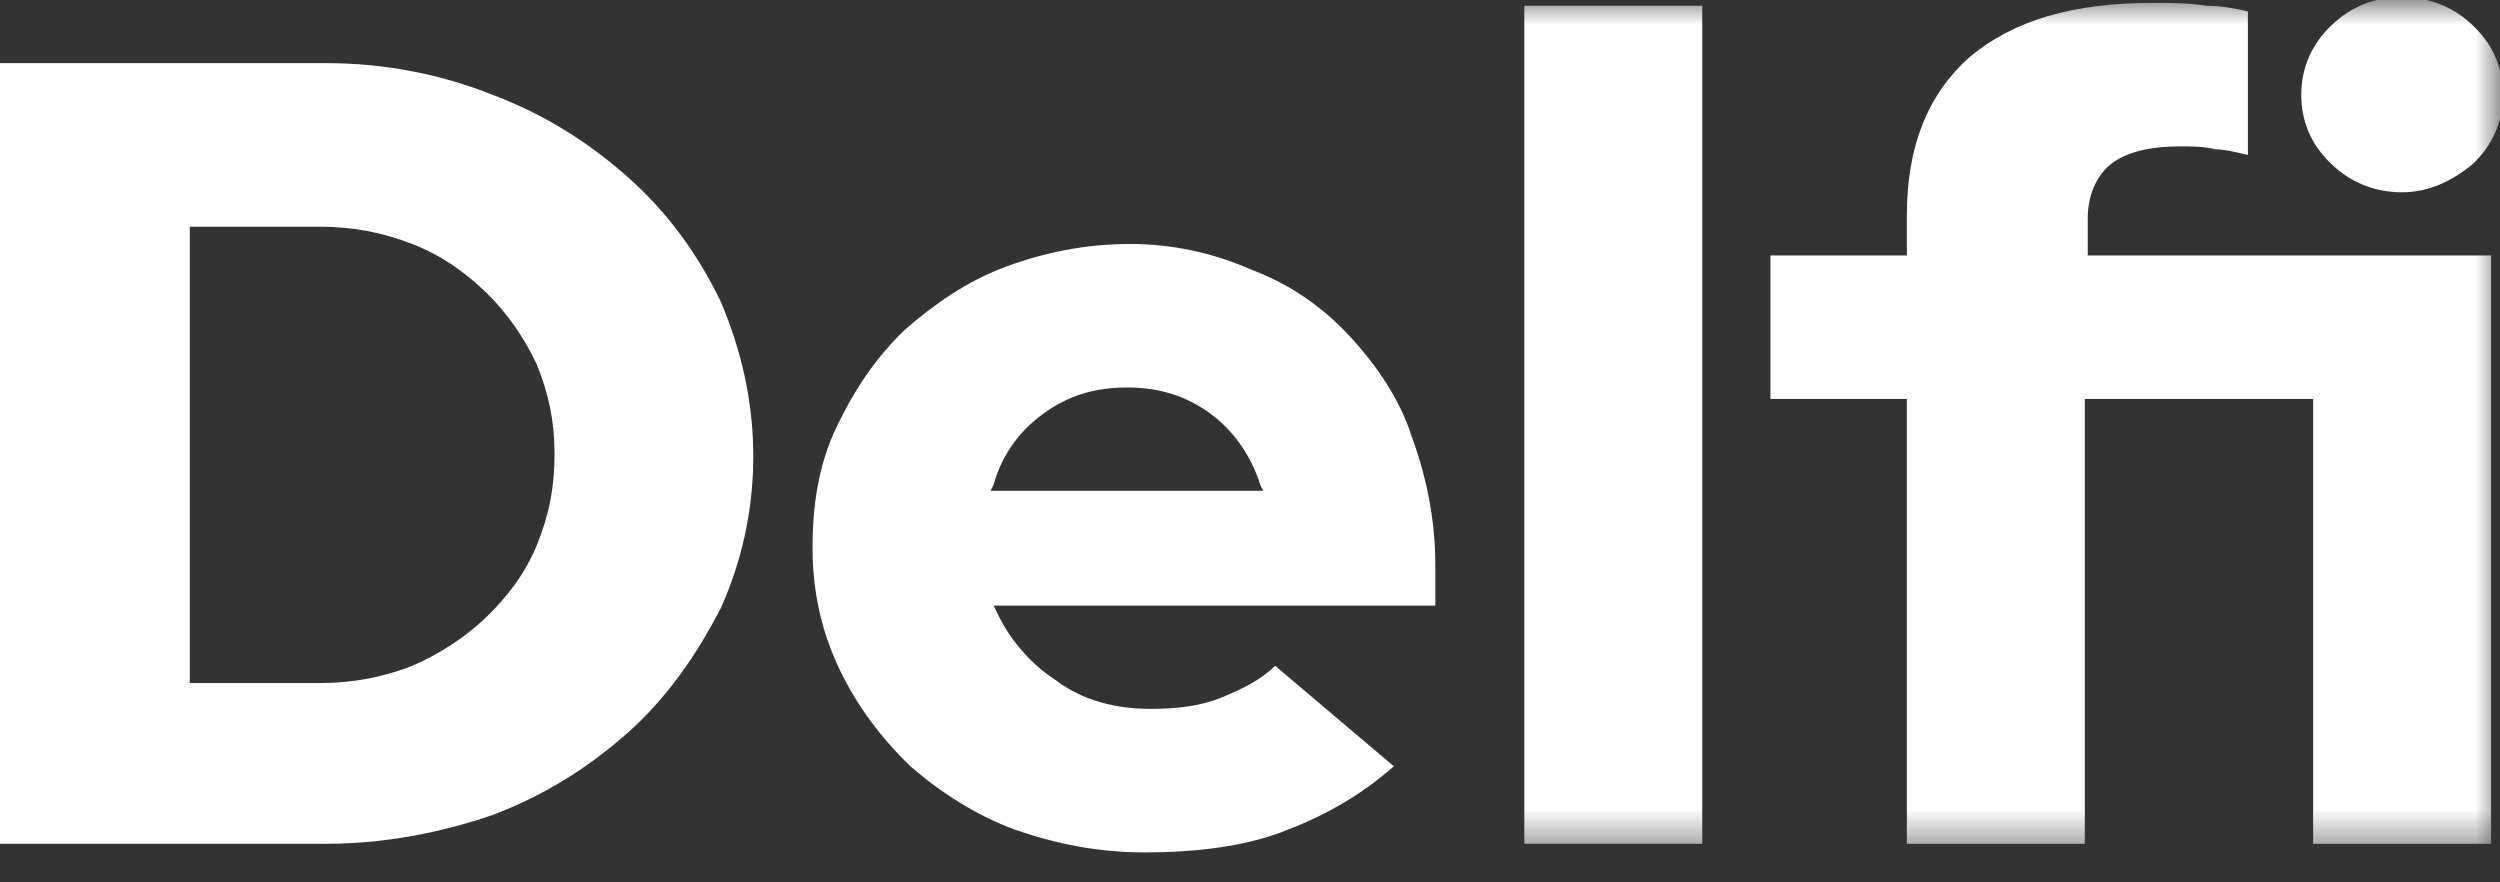 <svg width="51" height="18" viewBox="0 0 51 18" fill="none" xmlns="http://www.w3.org/2000/svg">
<rect x="0" y="0" width="51" height="18" fill="#333333" stroke="none"/>
<g clip-path="url(#clip0)">
<path fill-rule="evenodd" clip-rule="evenodd" d="M10.95 11.124C10.708 11.71 10.345 12.178 9.922 12.588C9.498 12.998 8.954 13.349 8.409 13.583C7.804 13.817 7.199 13.934 6.534 13.934H3.872V4.625H6.534C7.199 4.625 7.804 4.742 8.409 4.977C9.014 5.211 9.498 5.562 9.922 5.972C10.345 6.382 10.708 6.909 10.95 7.436C11.192 8.021 11.313 8.607 11.313 9.251C11.313 9.953 11.192 10.539 10.95 11.124ZM12.826 3.63C12.039 2.927 11.132 2.342 10.043 1.932C9.014 1.522 7.865 1.288 6.655 1.288H0V17.213H6.655C7.865 17.213 9.014 16.979 10.043 16.628C11.132 16.218 12.039 15.632 12.826 14.93C13.612 14.227 14.217 13.349 14.701 12.412C15.125 11.476 15.367 10.422 15.367 9.309C15.367 8.197 15.125 7.143 14.701 6.148C14.217 5.152 13.612 4.333 12.826 3.63Z" fill="white"/>
<path fill-rule="evenodd" clip-rule="evenodd" d="M20.206 10.012L20.267 9.895C20.448 9.251 20.811 8.782 21.295 8.431C21.779 8.08 22.323 7.904 22.989 7.904C23.654 7.904 24.199 8.08 24.683 8.431C25.167 8.782 25.53 9.309 25.711 9.895L25.772 10.012H20.206ZM27.526 6.85C26.982 6.265 26.316 5.796 25.53 5.503C24.743 5.152 23.896 4.977 23.049 4.977C22.142 4.977 21.295 5.152 20.509 5.445C19.722 5.738 19.057 6.206 18.452 6.733C17.847 7.318 17.423 7.963 17.06 8.724C16.697 9.485 16.576 10.305 16.576 11.183C16.576 12.061 16.758 12.881 17.121 13.642C17.484 14.403 17.968 15.047 18.573 15.632C19.178 16.159 19.904 16.628 20.69 16.92C21.537 17.213 22.384 17.389 23.352 17.389C24.38 17.389 25.348 17.272 26.135 16.979C26.921 16.686 27.708 16.276 28.434 15.632L26.014 13.583C25.711 13.876 25.348 14.052 24.925 14.227C24.501 14.403 24.017 14.461 23.473 14.461C22.747 14.461 22.081 14.286 21.537 13.876C20.992 13.525 20.569 12.998 20.327 12.471L20.267 12.354H29.281V11.534C29.281 10.597 29.099 9.719 28.797 8.899C28.555 8.138 28.071 7.436 27.526 6.85Z" fill="white"/>
<mask id="mask0" mask-type="alpha" maskUnits="userSpaceOnUse" x="0" y="0" width="51" height="18">
<path fill-rule="evenodd" clip-rule="evenodd" d="M0 17.447H51V0H0V17.447Z" fill="white"/>
</mask>
<g mask="url(#mask0)">
<path fill-rule="evenodd" clip-rule="evenodd" d="M31.096 17.213H34.726V0.117H31.096V17.213Z" fill="white"/>
<path fill-rule="evenodd" clip-rule="evenodd" d="M50.455 3.337C50.818 2.986 51.06 2.518 51.06 1.932C51.06 1.405 50.879 0.937 50.455 0.527C50.092 0.176 49.608 -0.058 49.003 -0.058C48.459 -0.058 47.975 0.117 47.551 0.527C47.188 0.878 46.946 1.347 46.946 1.932C46.946 2.459 47.128 2.928 47.551 3.337C47.914 3.689 48.398 3.923 49.003 3.923C49.548 3.923 50.032 3.689 50.455 3.337Z" fill="white"/>
<path fill-rule="evenodd" clip-rule="evenodd" d="M42.59 4.45C42.59 3.982 42.772 3.572 43.075 3.338C43.377 3.103 43.861 2.986 44.466 2.986C44.708 2.986 44.95 2.986 45.192 3.045C45.373 3.045 45.615 3.103 45.857 3.162V0.234C45.615 0.176 45.313 0.117 45.01 0.117C44.647 0.059 44.284 0.059 43.922 0.059C42.288 0.059 41.078 0.41 40.171 1.171C39.324 1.932 38.9 2.986 38.9 4.391V5.211H36.117V8.138H38.9V17.213H42.53V8.138H47.188V17.213H50.818V5.211H42.59V4.45Z" fill="white"/>
</g>
</g>
<defs>
<clipPath id="clip0">
<rect width="51" height="17.447" fill="white"/>
</clipPath>
</defs>
</svg>

